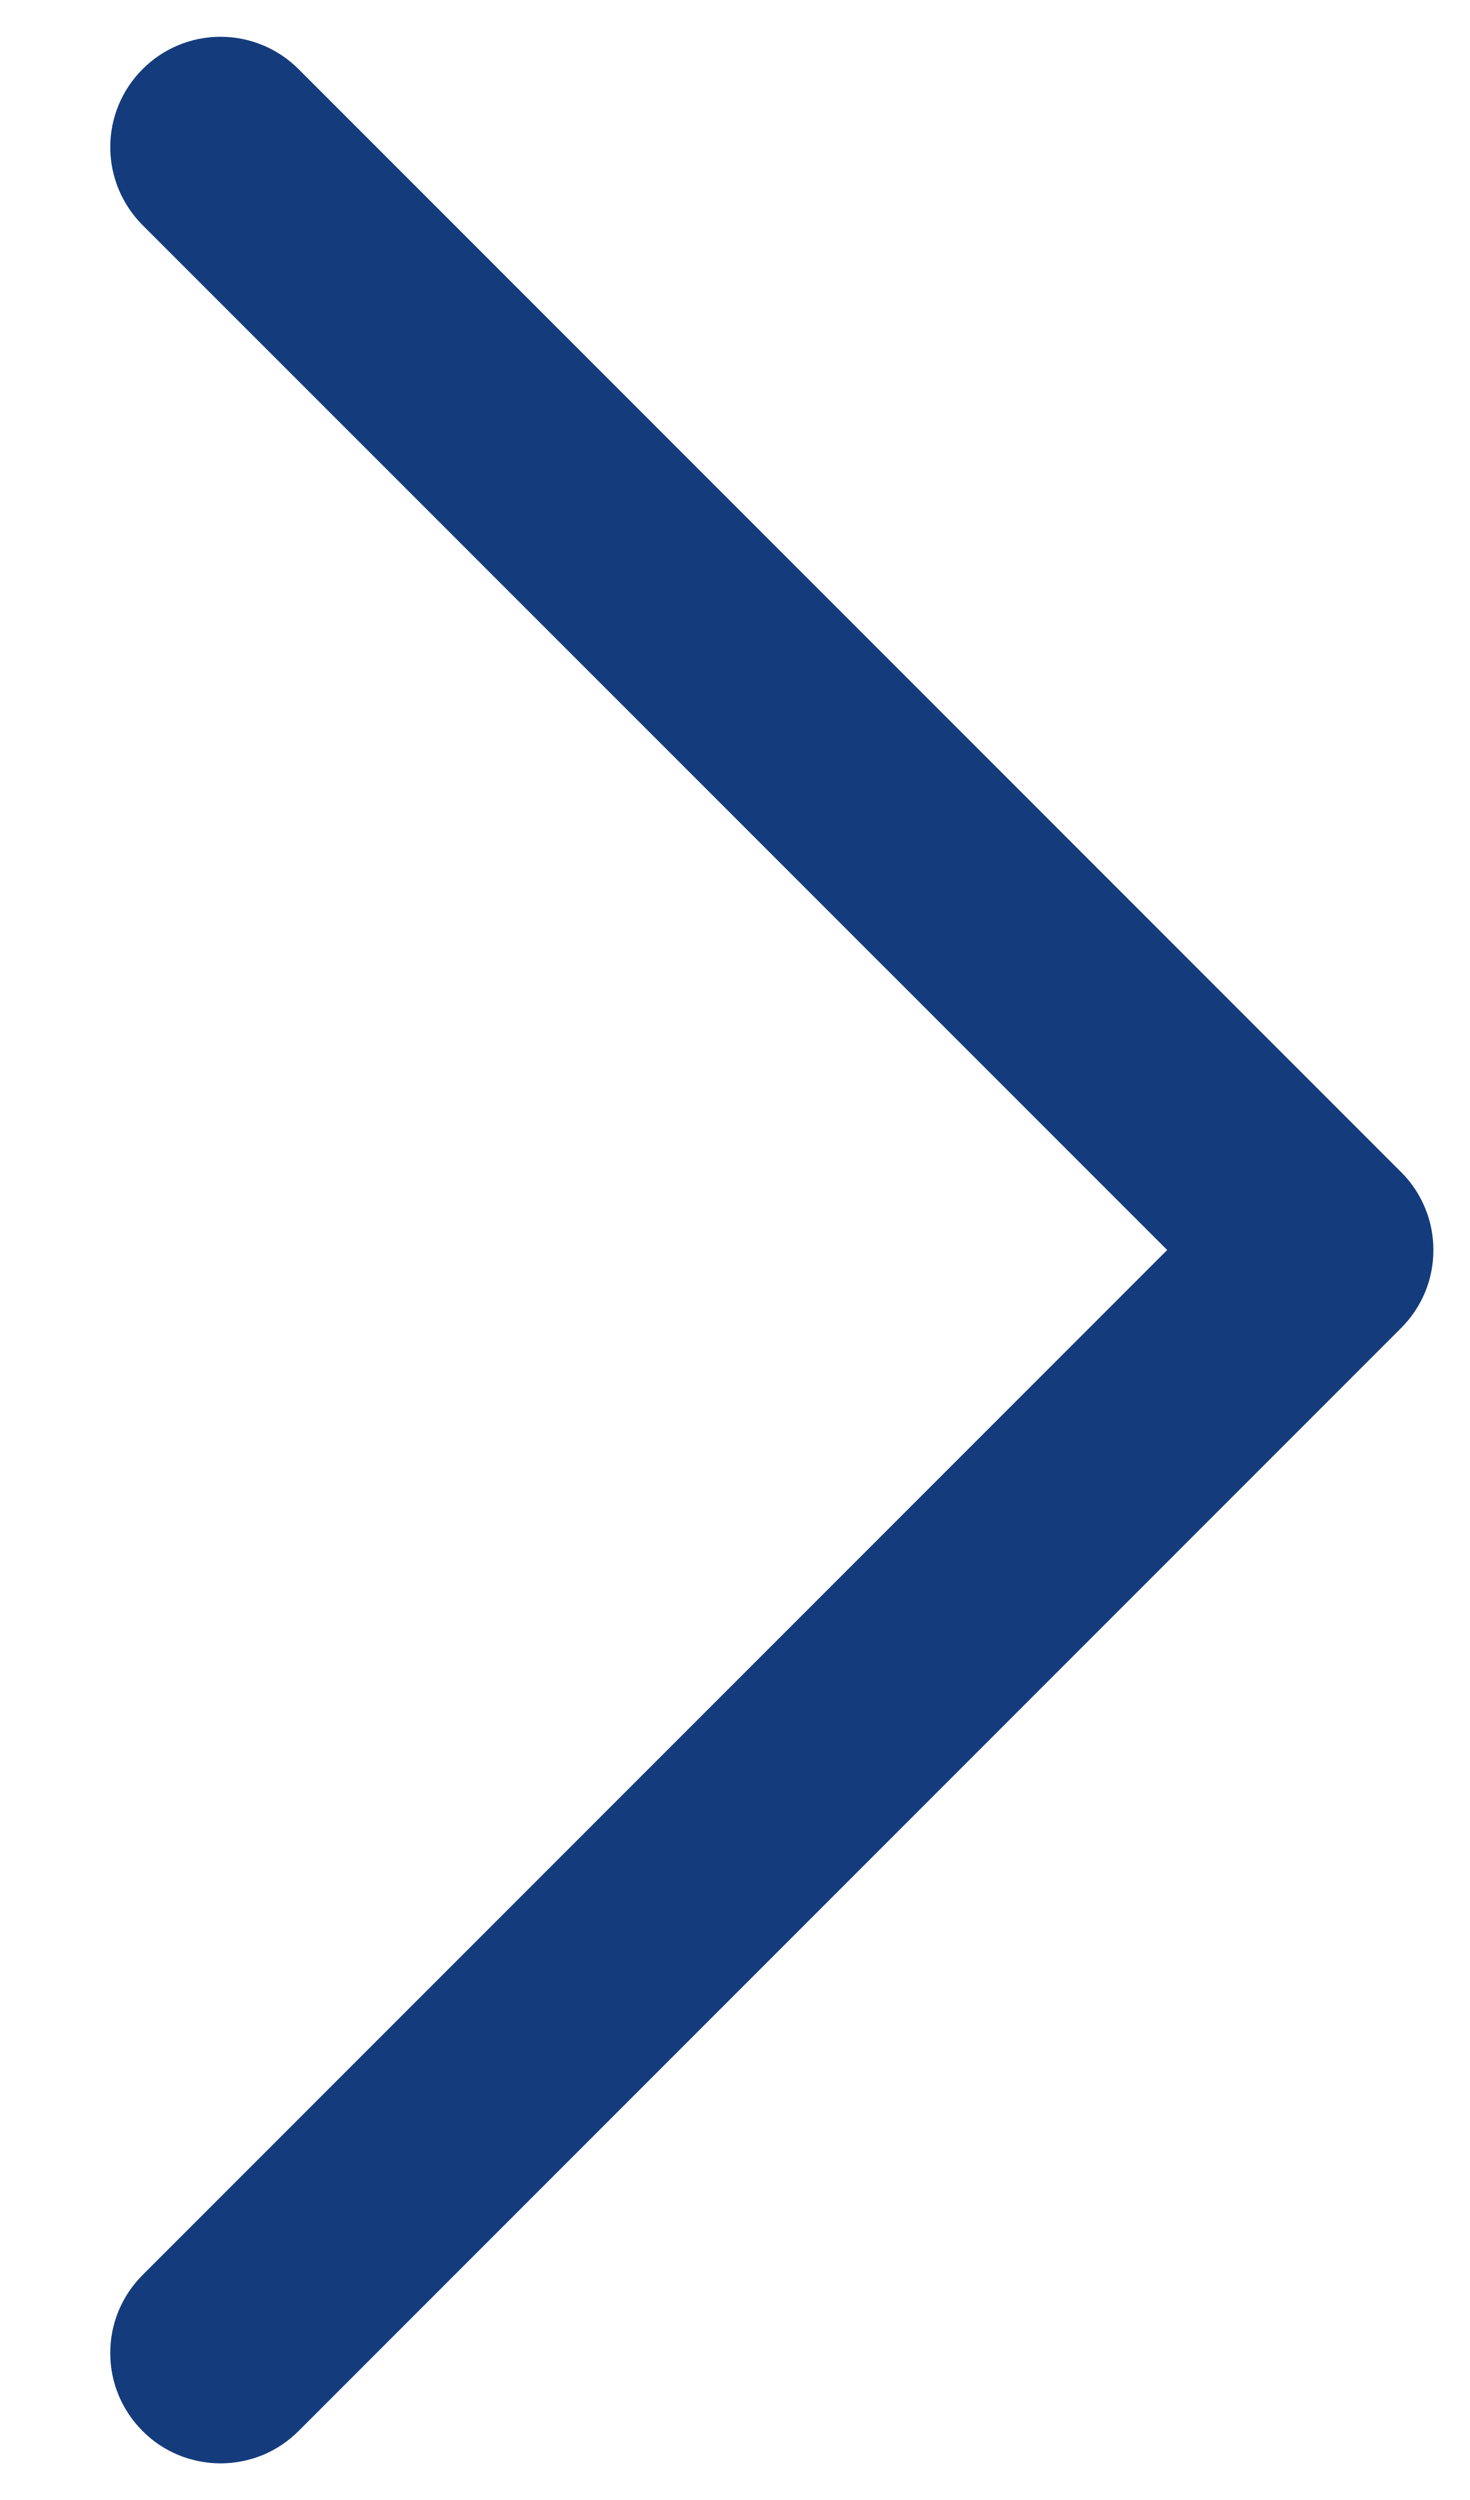 <svg width="10" height="17" viewBox="0 0 10 17" fill="none" xmlns="http://www.w3.org/2000/svg">
<path d="M9.531 9.031L2.031 16.531C1.961 16.601 1.879 16.656 1.788 16.694C1.697 16.731 1.599 16.751 1.5 16.751C1.402 16.751 1.304 16.731 1.213 16.694C1.122 16.656 1.039 16.601 0.97 16.531C0.9 16.461 0.845 16.379 0.807 16.288C0.769 16.197 0.75 16.099 0.75 16C0.75 15.902 0.769 15.804 0.807 15.713C0.845 15.622 0.9 15.54 0.97 15.47L7.94 8.5L0.97 1.531C0.829 1.39 0.75 1.199 0.75 1C0.75 0.801 0.829 0.611 0.97 0.47C1.111 0.329 1.301 0.25 1.5 0.25C1.699 0.25 1.89 0.329 2.031 0.47L9.531 7.97C9.601 8.039 9.656 8.122 9.694 8.213C9.732 8.304 9.751 8.402 9.751 8.5C9.751 8.599 9.732 8.697 9.694 8.788C9.656 8.879 9.601 8.961 9.531 9.031Z" fill="#143C7C"/>
</svg>
